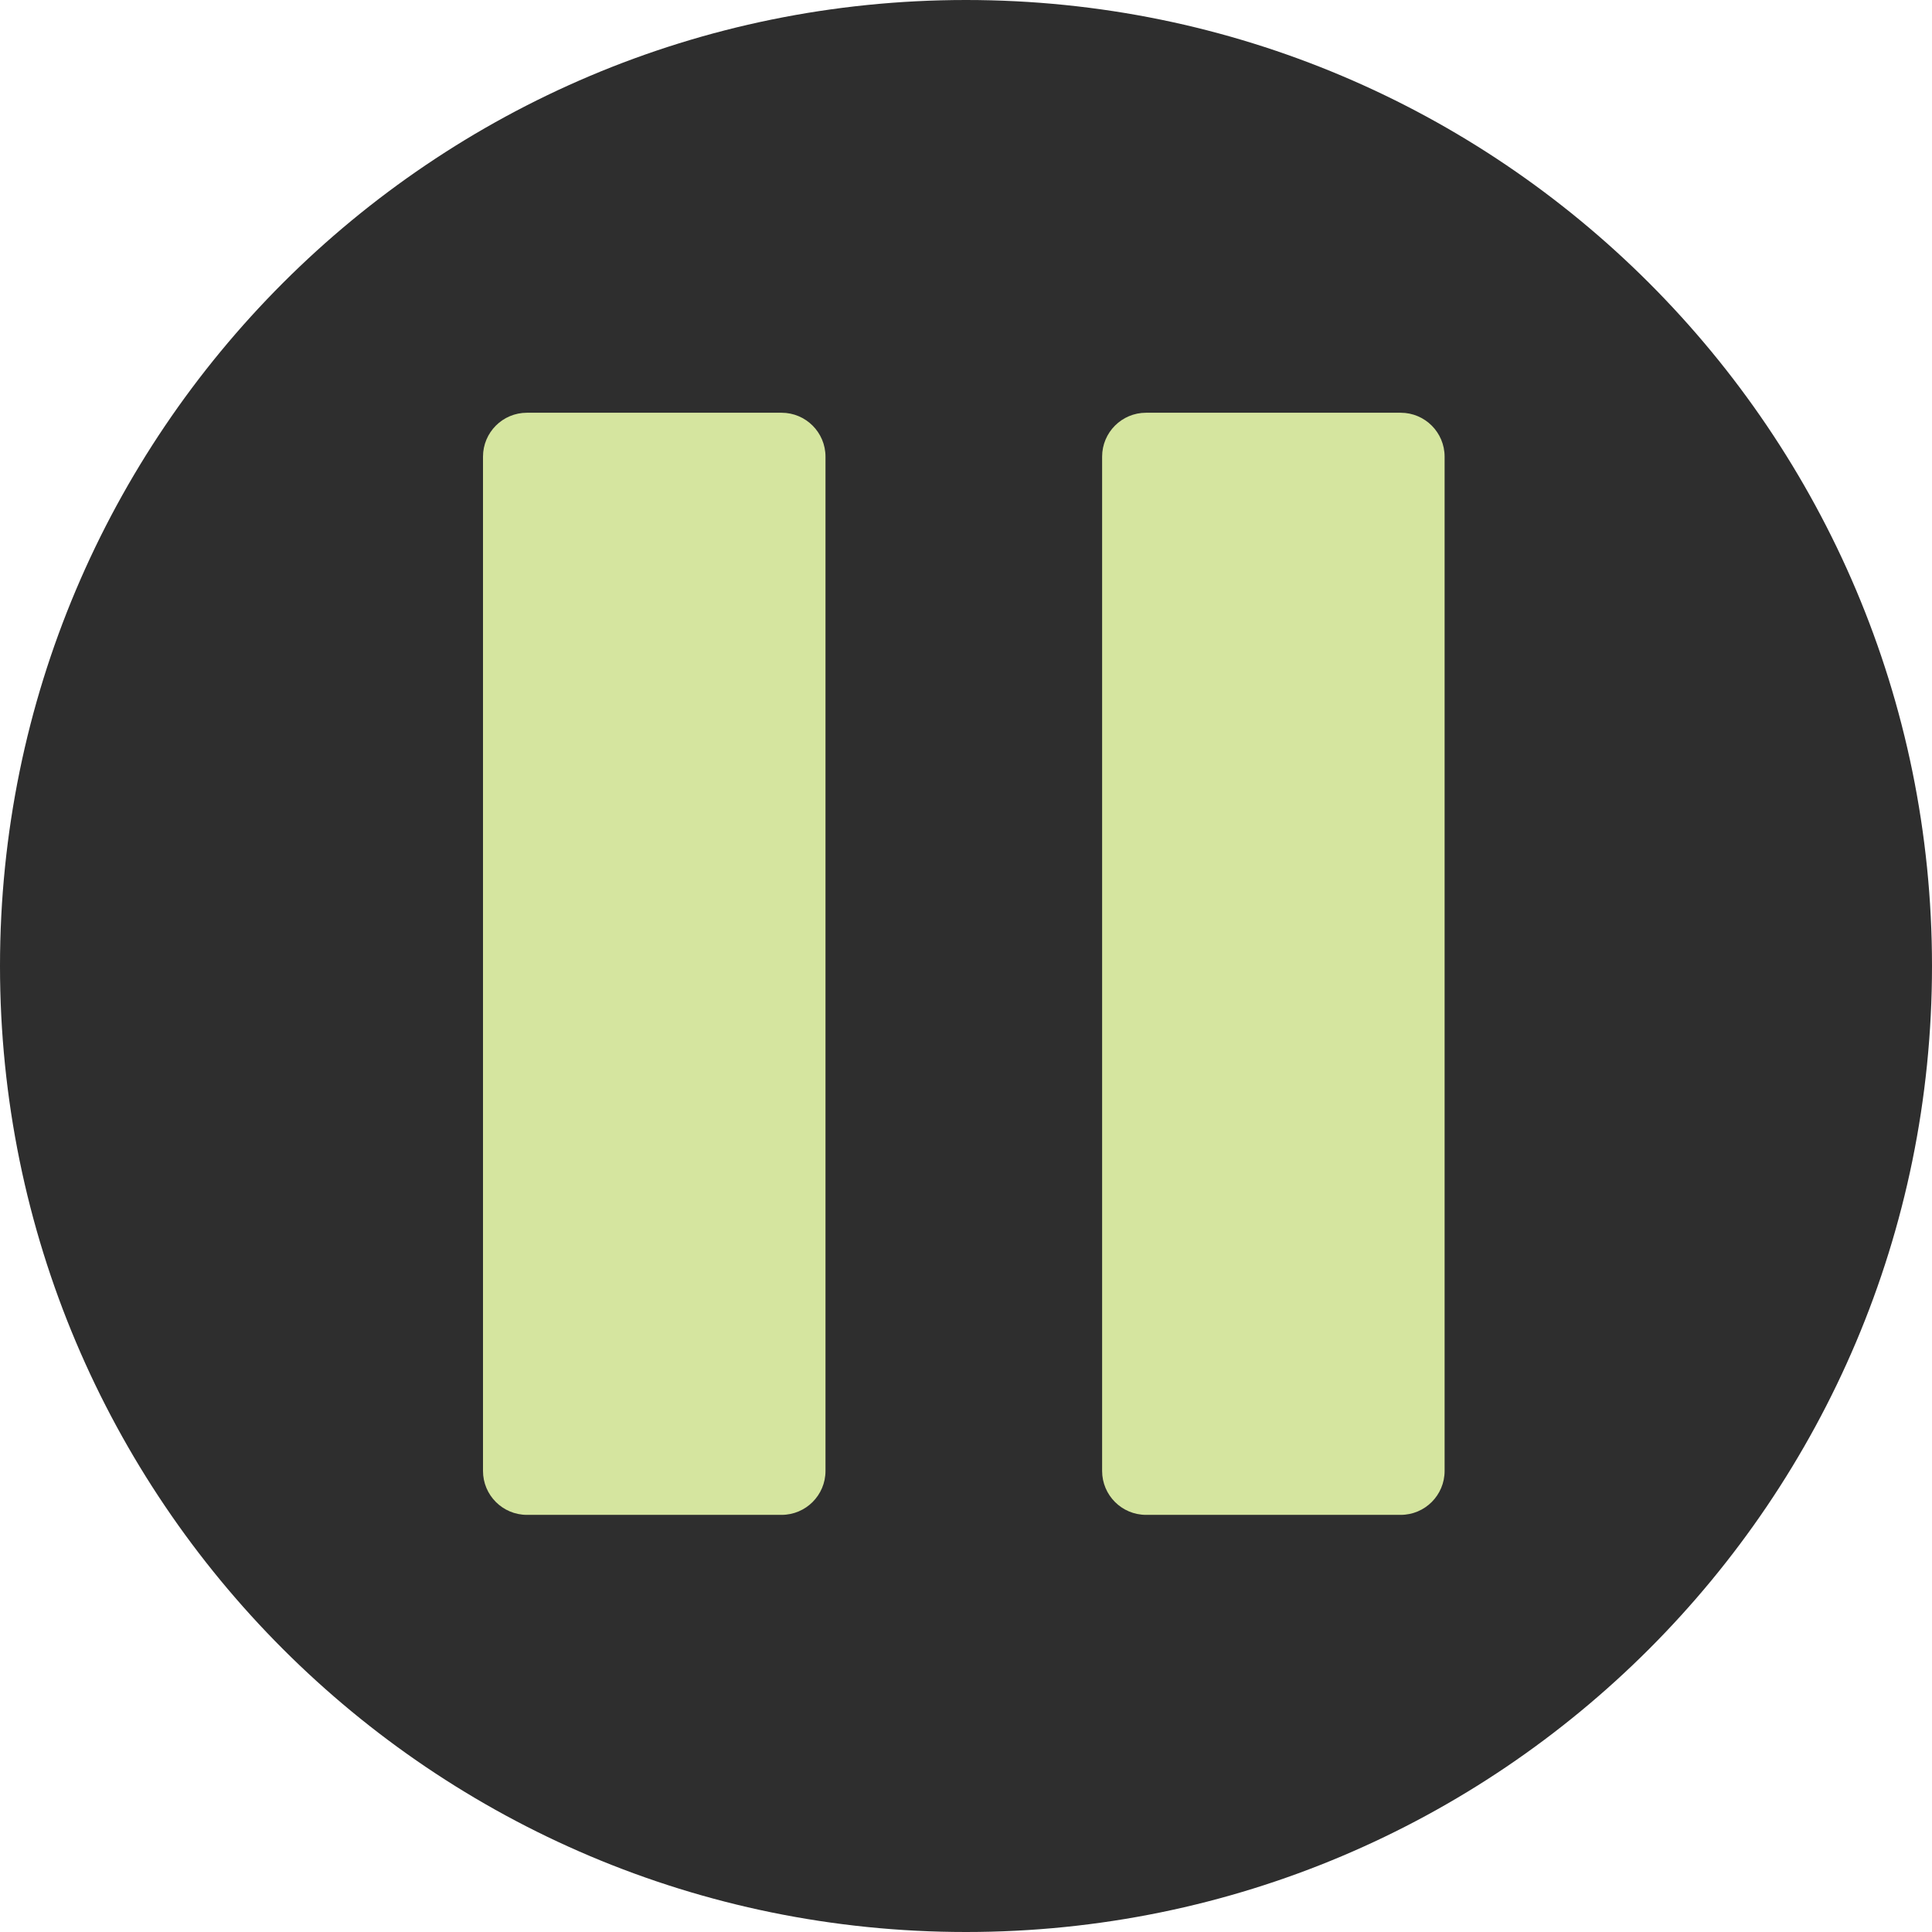 <svg width="44" height="44" viewBox="0 0 44 44" fill="none" xmlns="http://www.w3.org/2000/svg">
<g clip-path="url(#clip0_1814_2)">
<path d="M22 44C34.15 44 44 34.15 44 22C44 9.85 34.15 0 22 0C9.85 0 0 9.85 0 22C0 34.15 9.85 44 22 44Z" fill="#2E2E2E"/>
<path d="M17.8 9.4H12C11.448 9.4 11 9.848 11 10.4V33.5C11 34.052 11.448 34.5 12 34.5H17.8C18.352 34.5 18.8 34.052 18.8 33.5V10.4C18.8 9.848 18.352 9.4 17.8 9.4Z" fill="#D5E59F"/>
<path d="M31.9 9.4H26.1C25.548 9.4 25.1 9.848 25.1 10.4V33.5C25.1 34.052 25.548 34.5 26.1 34.5H31.9C32.452 34.5 32.9 34.052 32.9 33.5V10.4C32.9 9.848 32.452 9.4 31.9 9.4Z" fill="#D5E59F"/>
</g>
<defs>
<clipPath id="clip0_1814_2">
<rect width="44" height="44" fill="white"/>
</clipPath>
</defs>
</svg>
